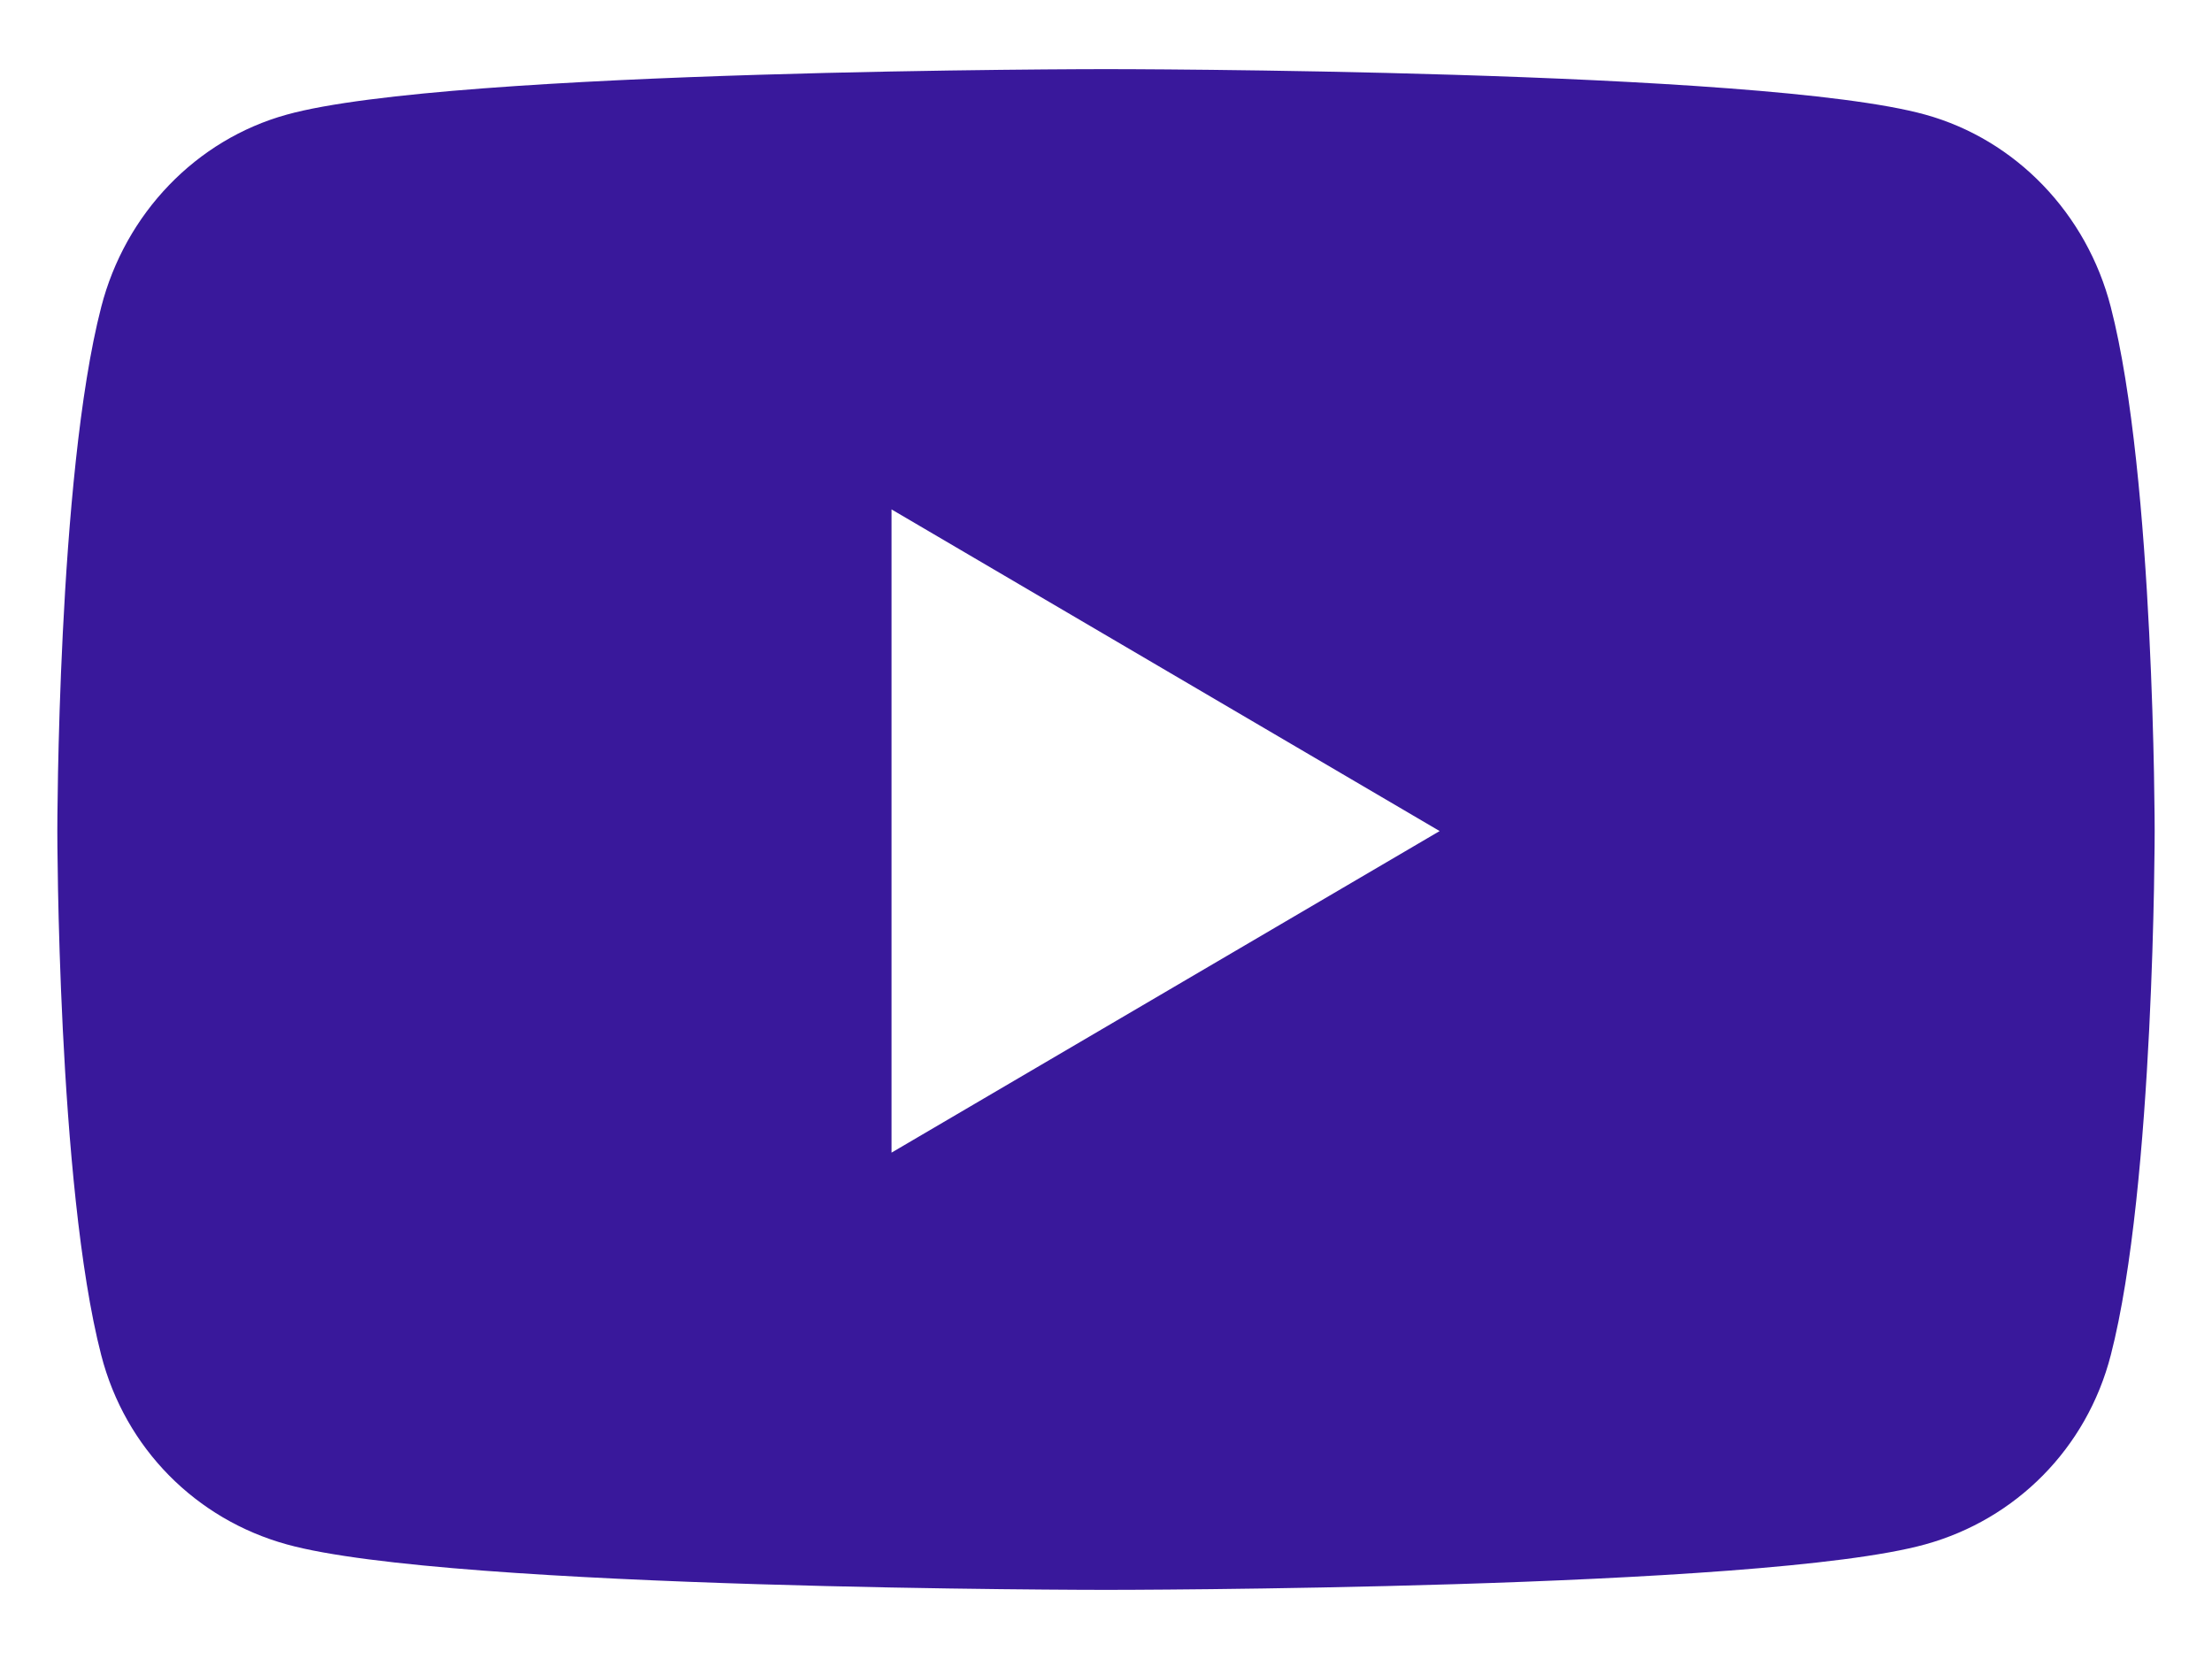 <svg width="24" height="18" viewBox="0 0 24 18" fill="none" xmlns="http://www.w3.org/2000/svg">
<path d="M22.902 3.332C22.641 2.315 21.869 1.515 20.89 1.244C19.116 0.75 12 0.75 12 0.75C12 0.75 4.884 0.75 3.11 1.244C2.13 1.515 1.359 2.315 1.098 3.332C0.622 5.174 0.622 9.017 0.622 9.017C0.622 9.017 0.622 12.86 1.098 14.702C1.359 15.718 2.13 16.485 3.11 16.756C4.884 17.25 12 17.25 12 17.25C12 17.25 19.116 17.25 20.89 16.756C21.869 16.485 22.641 15.718 22.902 14.702C23.378 12.86 23.378 9.017 23.378 9.017C23.378 9.017 23.378 5.174 22.902 3.332ZM9.673 12.506V5.527L15.62 9.017L9.673 12.506Z" fill="#39189B"/>
</svg>
